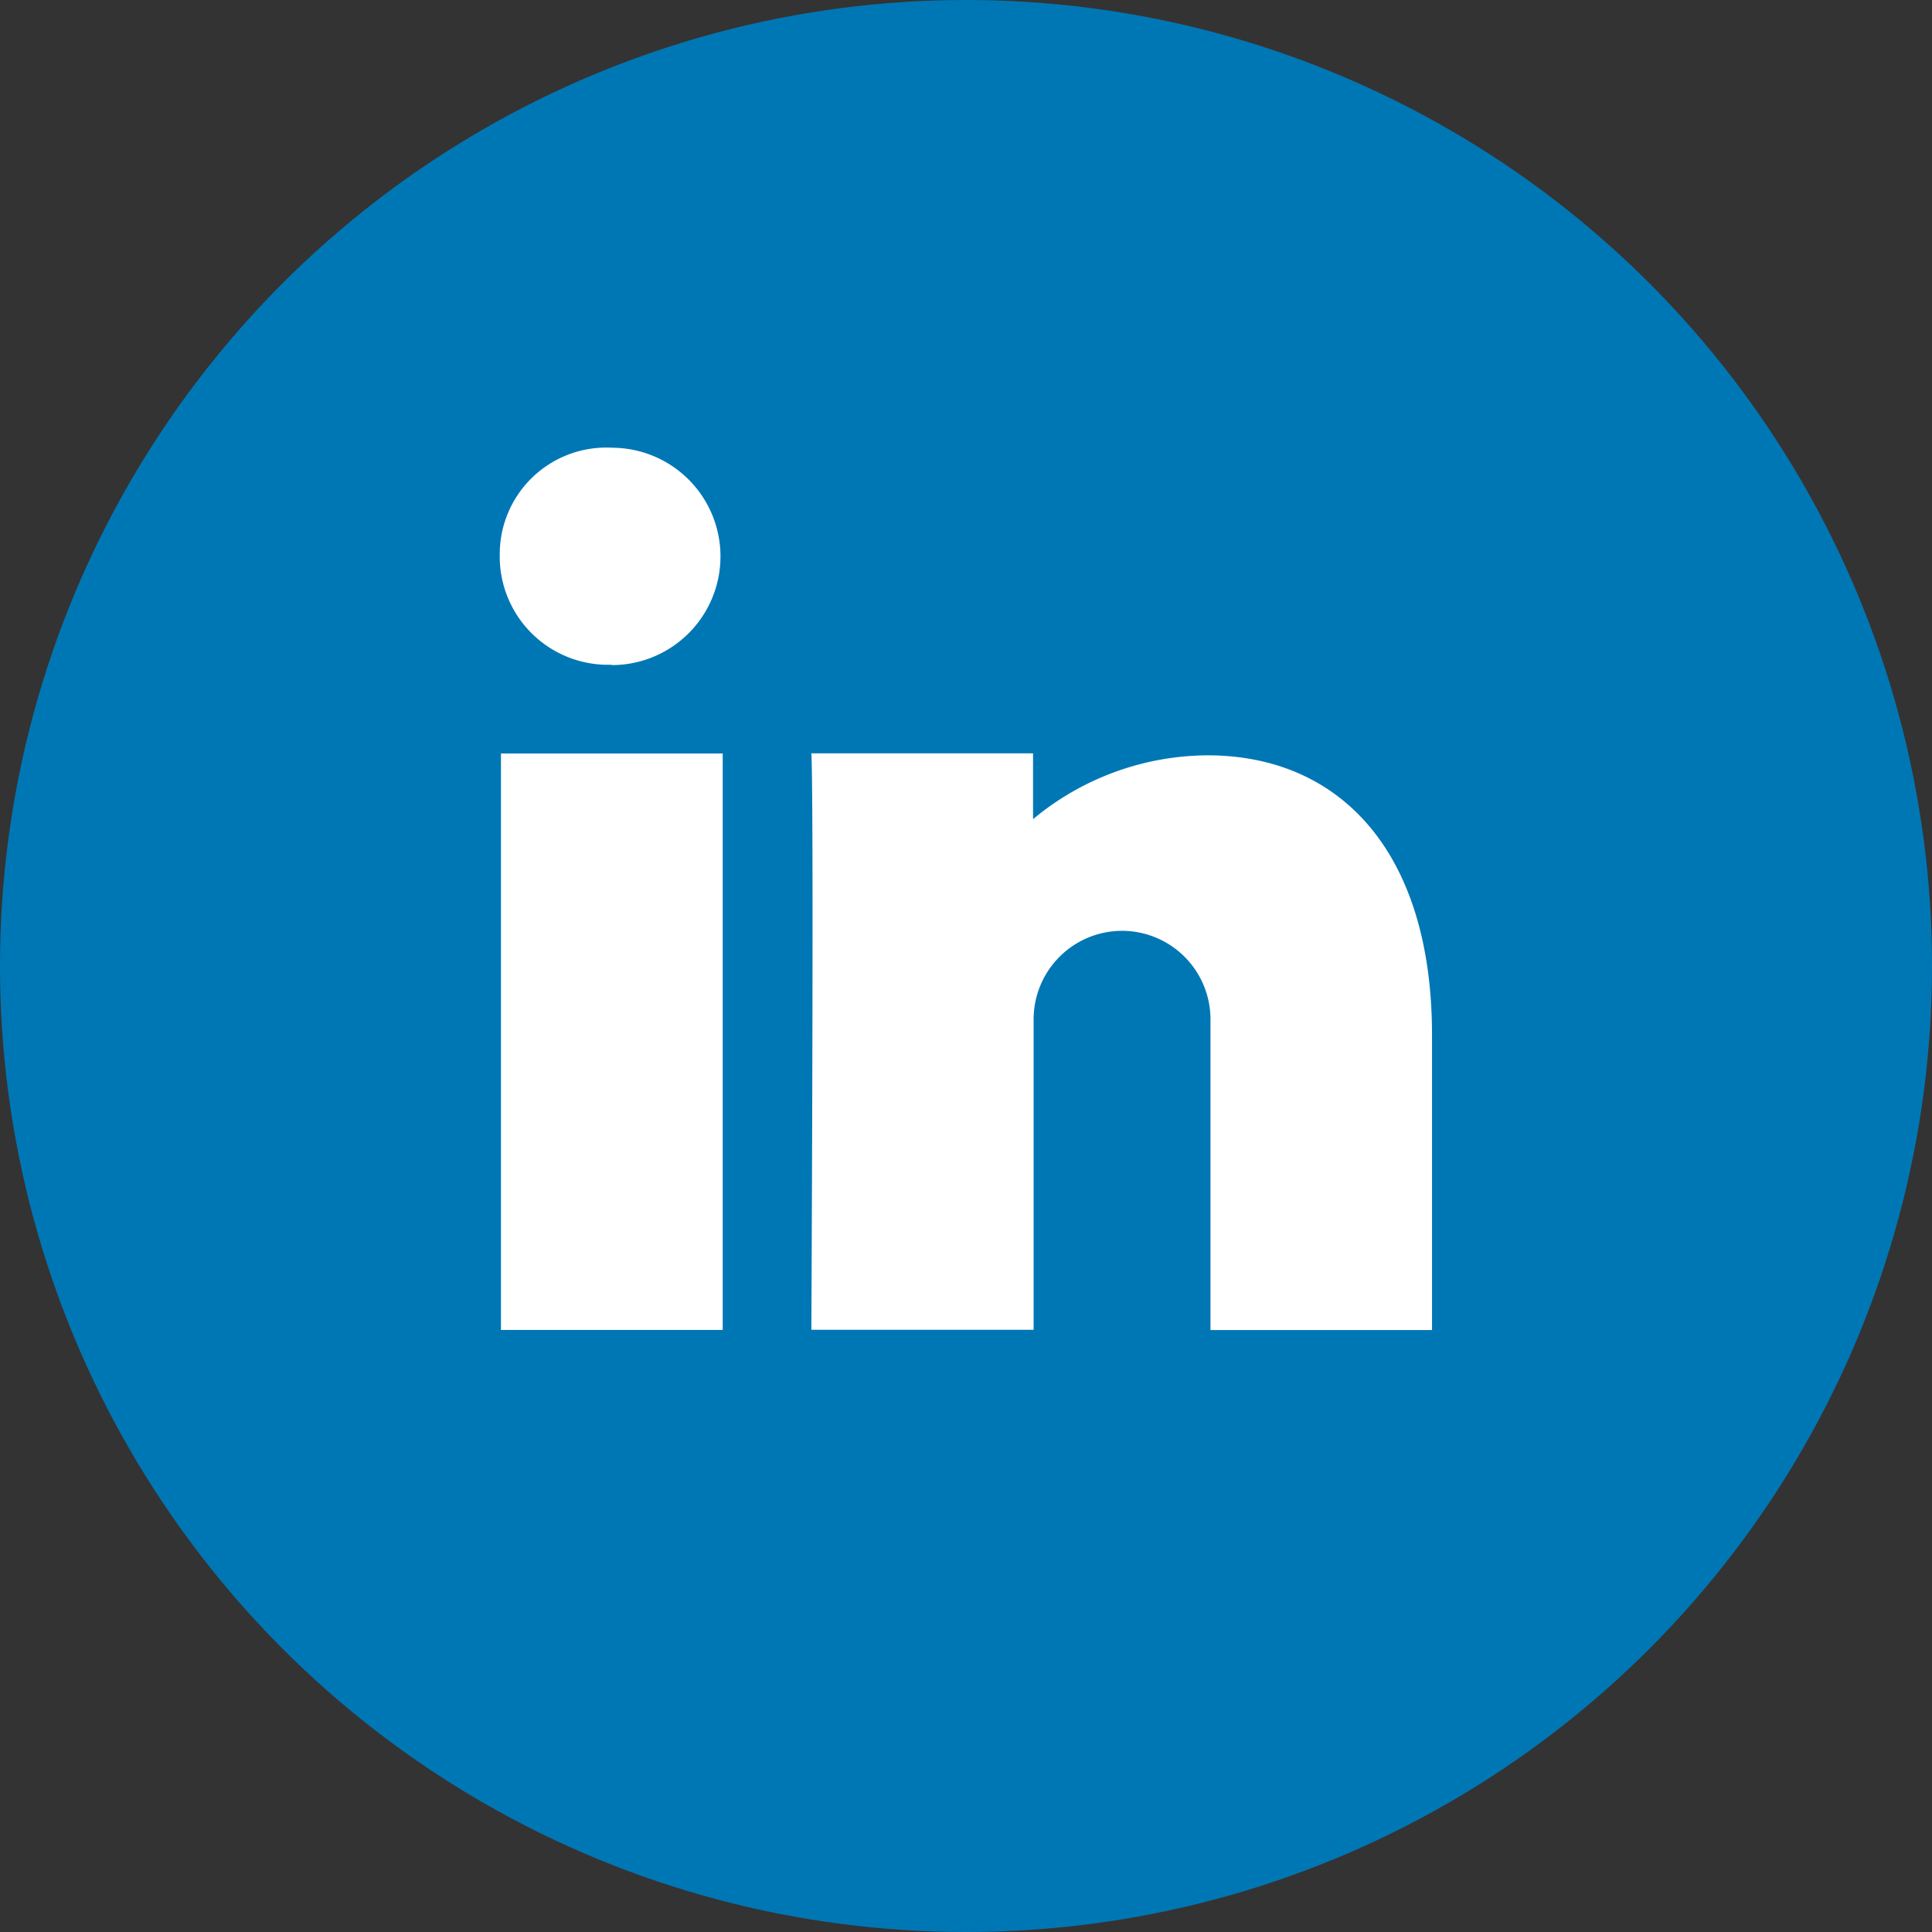 <svg xmlns="http://www.w3.org/2000/svg" viewBox="0 0 24 24"><rect x="0" y="0" width="24" height="24" fill="#333333" stroke="none"/><title>linkedin-icon</title><ellipse cx="11.833" cy="12.146" rx="9.875" ry="9.313" fill="#fff"/><circle cx="12" cy="12" r="12" fill="#0077b5"/><path d="M8.978,16.521H6.223V9.36H8.978ZM7.6,8.258H7.579A1.345,1.345,0,0,1,6.208,6.891a1.324,1.324,0,0,1,1.4-1.329,1.349,1.349,0,1,1-.016,2.7Zm6.34,3.305a1.1,1.1,0,0,0-1.1,1.1v3.856H10.079s.033-6.611,0-7.161h2.754v.818A3.412,3.412,0,0,1,15,9.383c1.632,0,2.789,1.181,2.789,3.473v3.666H15.037V12.665A1.1,1.1,0,0,0,13.936,11.563Z" fill="#fff"/></svg>